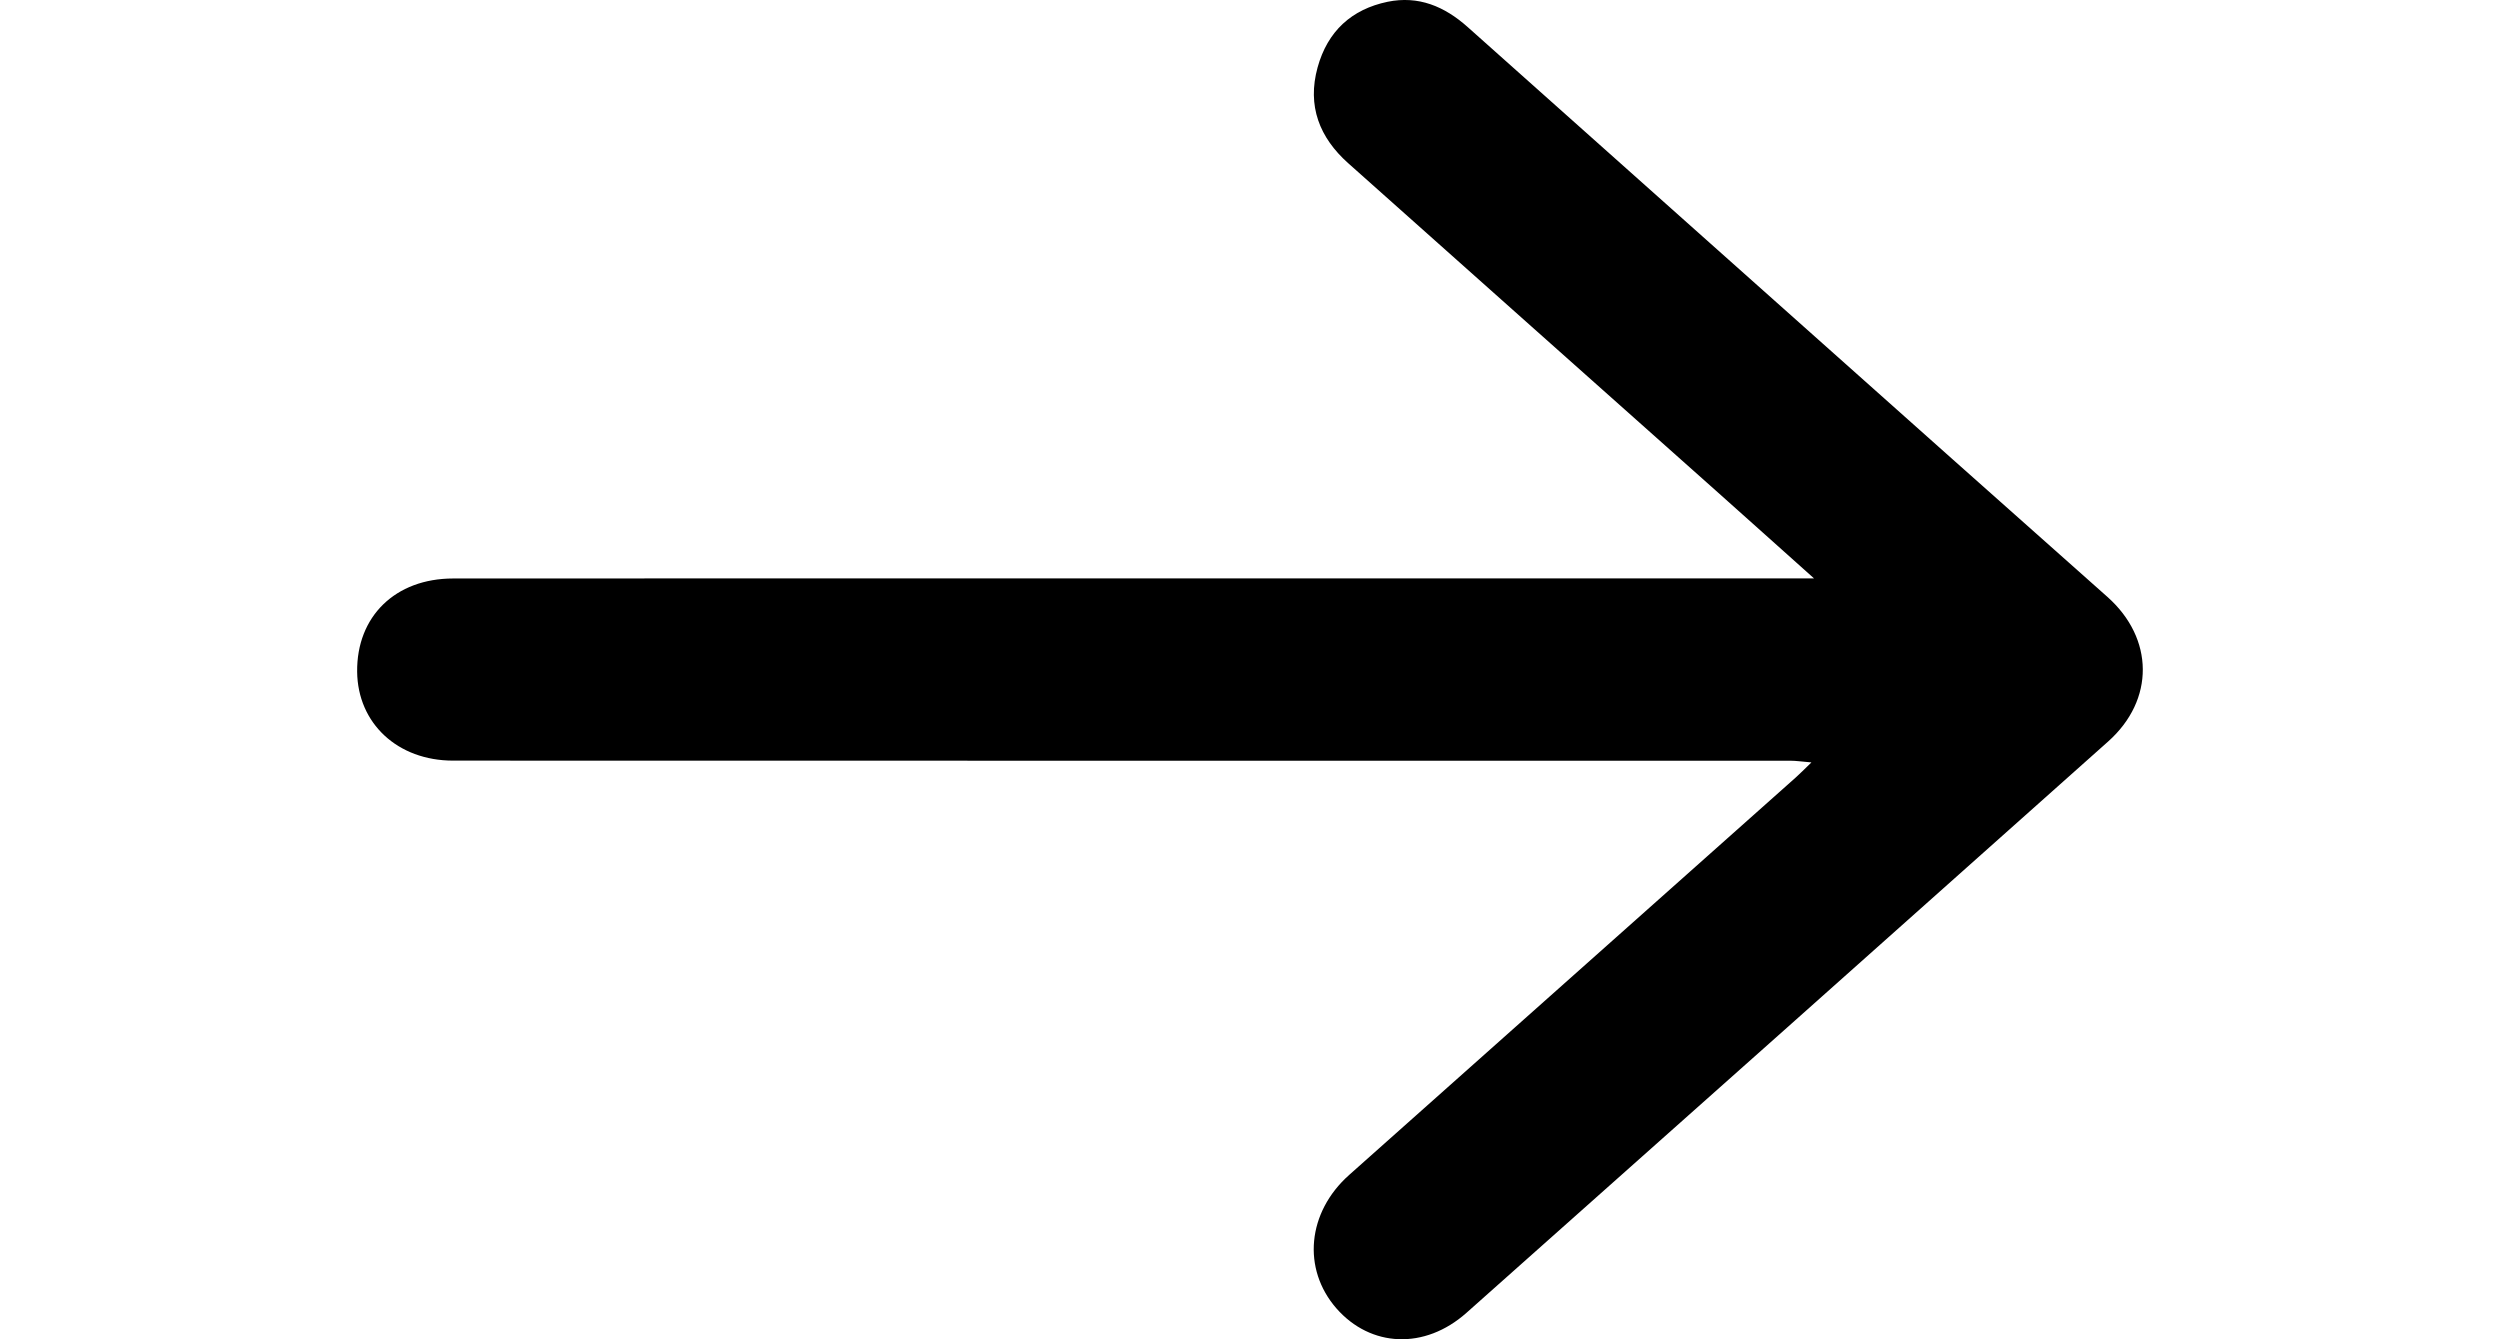 <svg width="28" height="15" viewBox="0 0 28 15" fill="none" xmlns="http://www.w3.org/2000/svg">
<path d="M20.317 6.478C19.911 6.116 19.563 5.802 19.212 5.49C17.842 4.27 16.47 3.05 15.1 1.828C14.779 1.542 14.638 1.187 14.757 0.755C14.869 0.349 15.138 0.104 15.541 0.02C15.887 -0.051 16.178 0.071 16.438 0.303C18.247 1.917 20.058 3.53 21.868 5.143C22.447 5.658 23.026 6.171 23.604 6.686C24.126 7.151 24.134 7.839 23.611 8.305C21.217 10.44 18.821 12.573 16.424 14.704C15.957 15.119 15.352 15.092 14.968 14.654C14.582 14.212 14.64 13.578 15.111 13.159C16.777 11.675 18.444 10.193 20.111 8.709C20.161 8.665 20.208 8.616 20.288 8.539C20.186 8.531 20.118 8.52 20.05 8.52C16.025 8.52 16 8.52 11.975 8.52C9.341 8.52 8.708 8.52 5.075 8.519C4.453 8.519 4.006 8.102 4 7.523C3.994 6.905 4.426 6.479 5.077 6.479C9.84 6.477 11.603 6.478 12.367 6.478C15.216 6.478 17.064 6.478 19.914 6.478C20.022 6.478 20.129 6.478 20.318 6.478H20.317Z" fill="black"/>
</svg>
